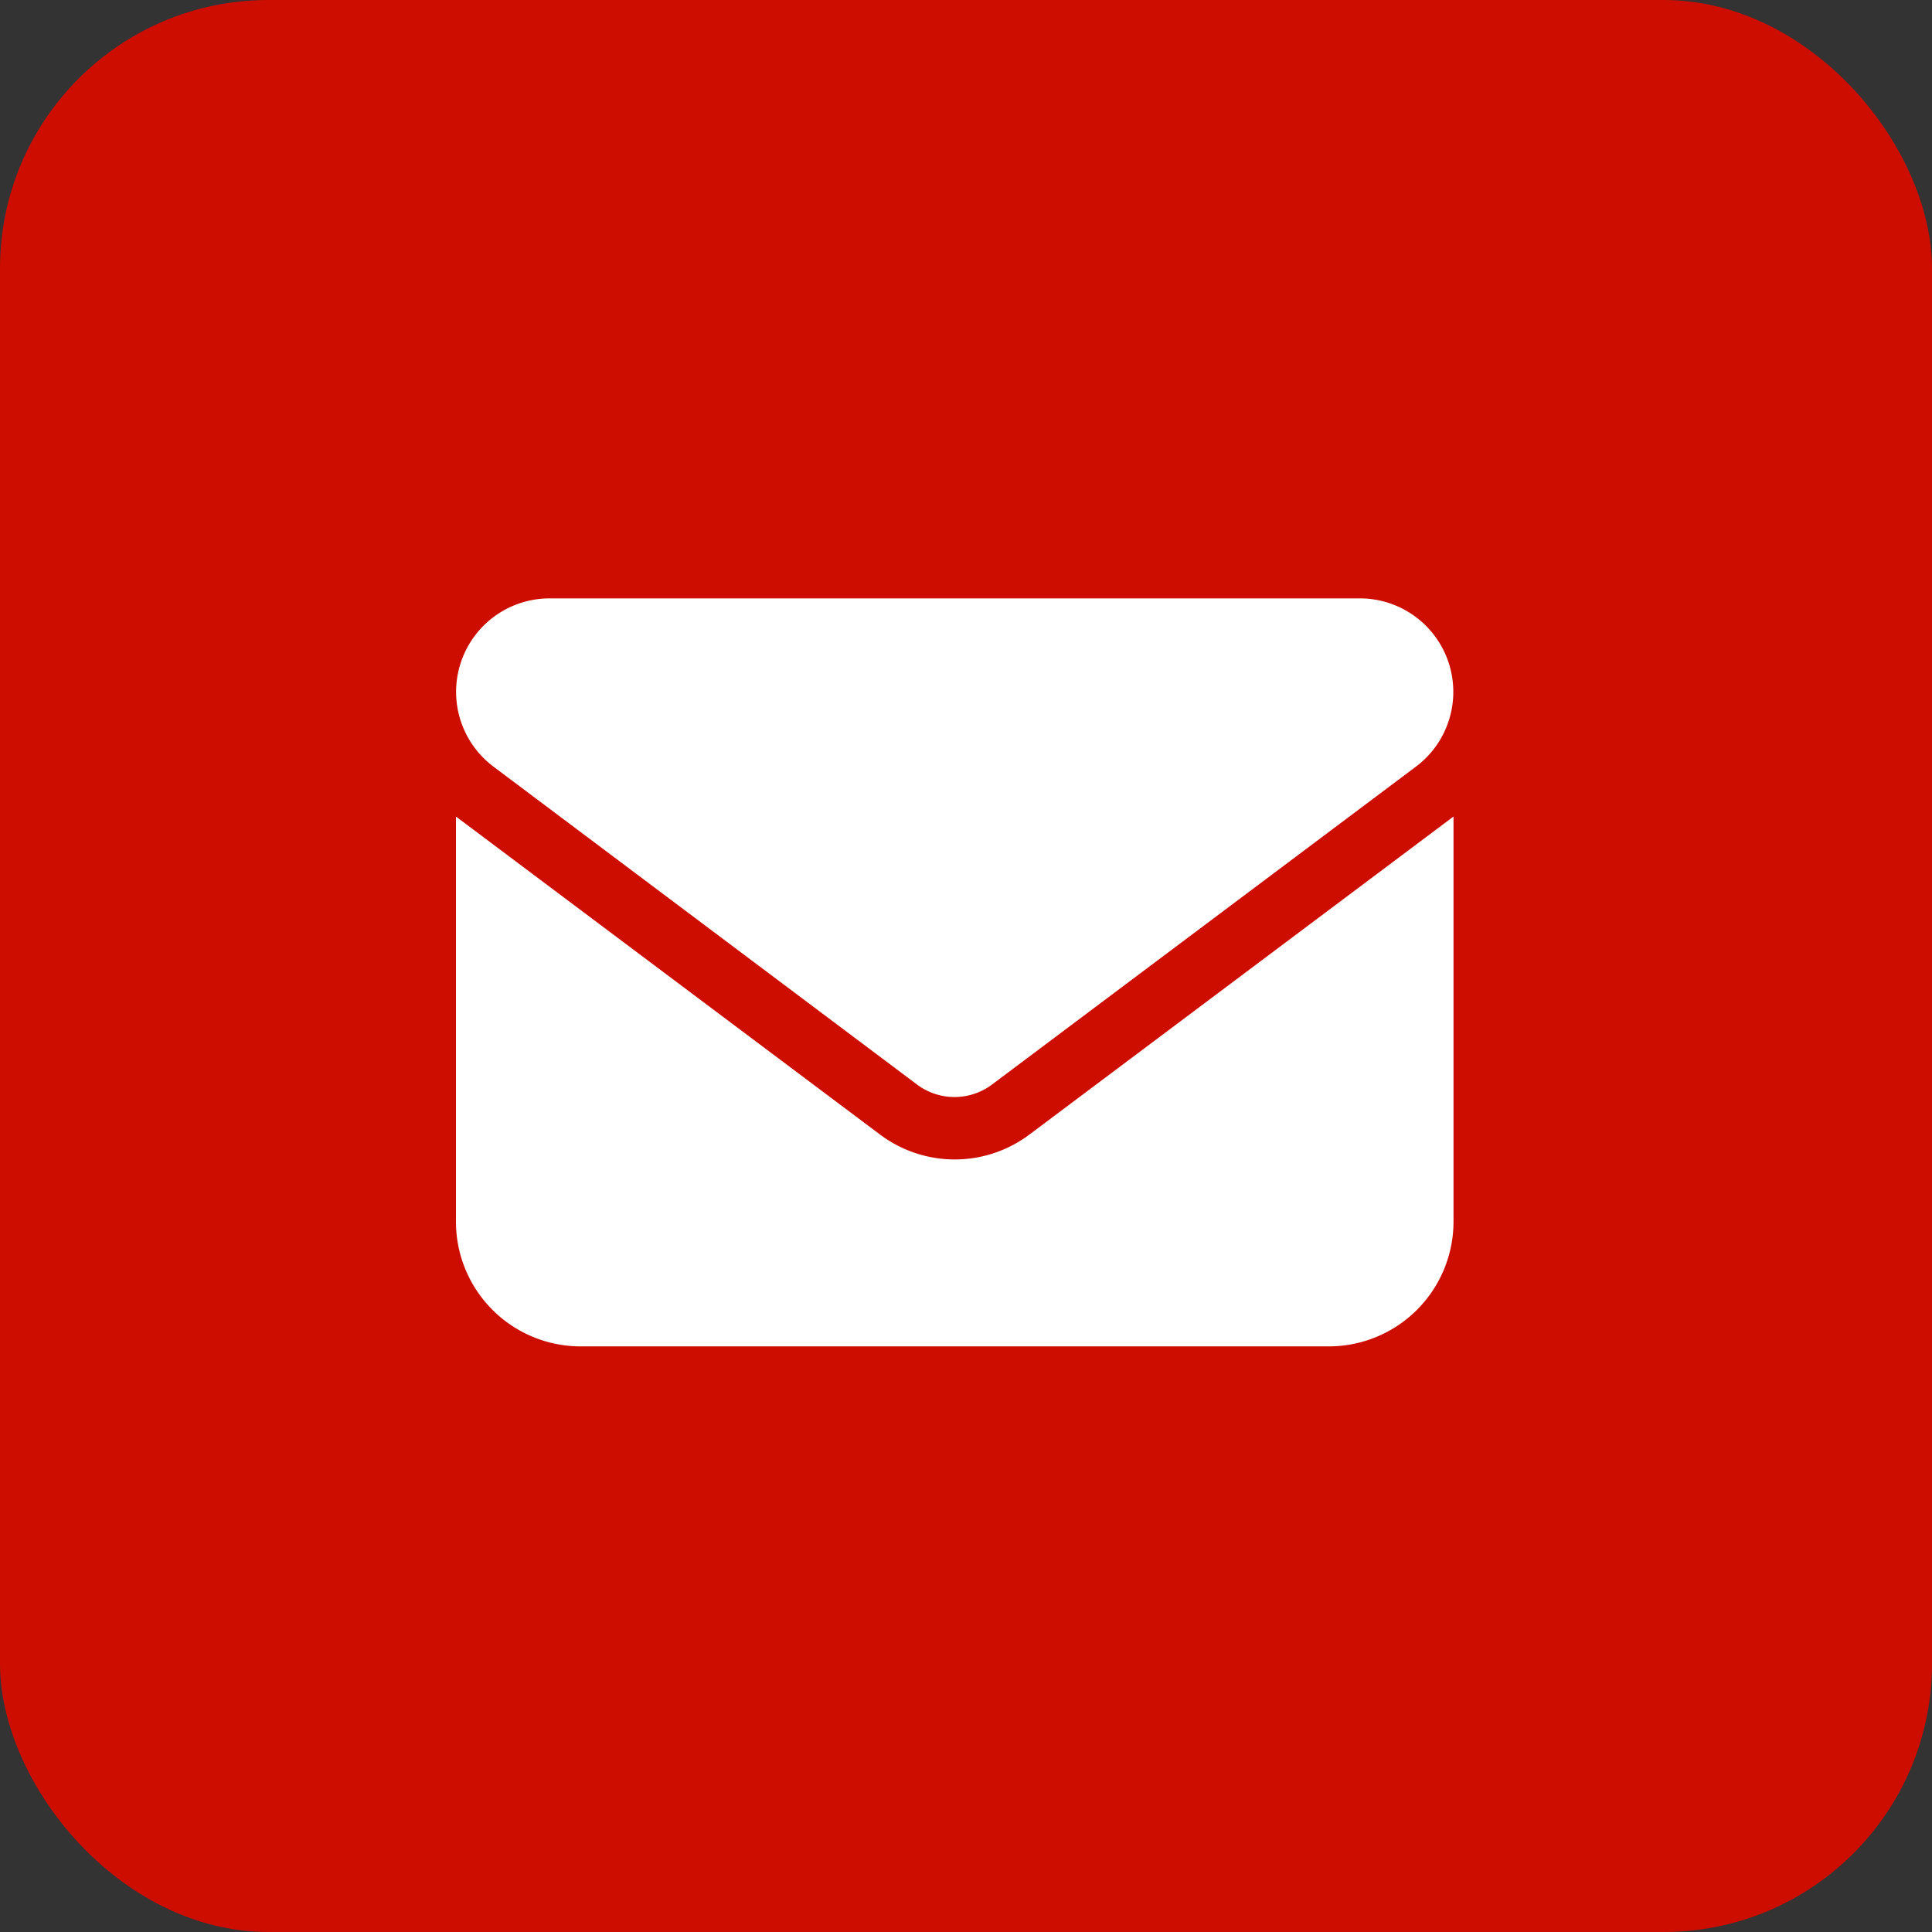 <svg xmlns="http://www.w3.org/2000/svg" width="36" height="36" viewBox="0 0 36 36" aria-label="mail-icon">
    <rect x="0" y="0" width="36" height="36" fill="#333333" stroke="none"/>
    <g transform="translate(-1093 -617)">
        <rect width="36" height="36" rx="5" transform="translate(1093 617)" fill="#cc0d00"/>
        <path
            d="M16.842,64a1.742,1.742,0,0,1,1.045,3.136l-7.9,5.924a1.165,1.165,0,0,1-1.394,0L.7,67.136A1.742,1.742,0,0,1,1.742,64ZM7.9,73.989a2.319,2.319,0,0,0,2.788,0l7.9-5.924v7.55a2.325,2.325,0,0,1-2.323,2.323H2.323A2.324,2.324,0,0,1,0,75.615v-7.55Z"
            transform="translate(1101.496 564.15)" fill="#fff"/>
    </g>
</svg>

